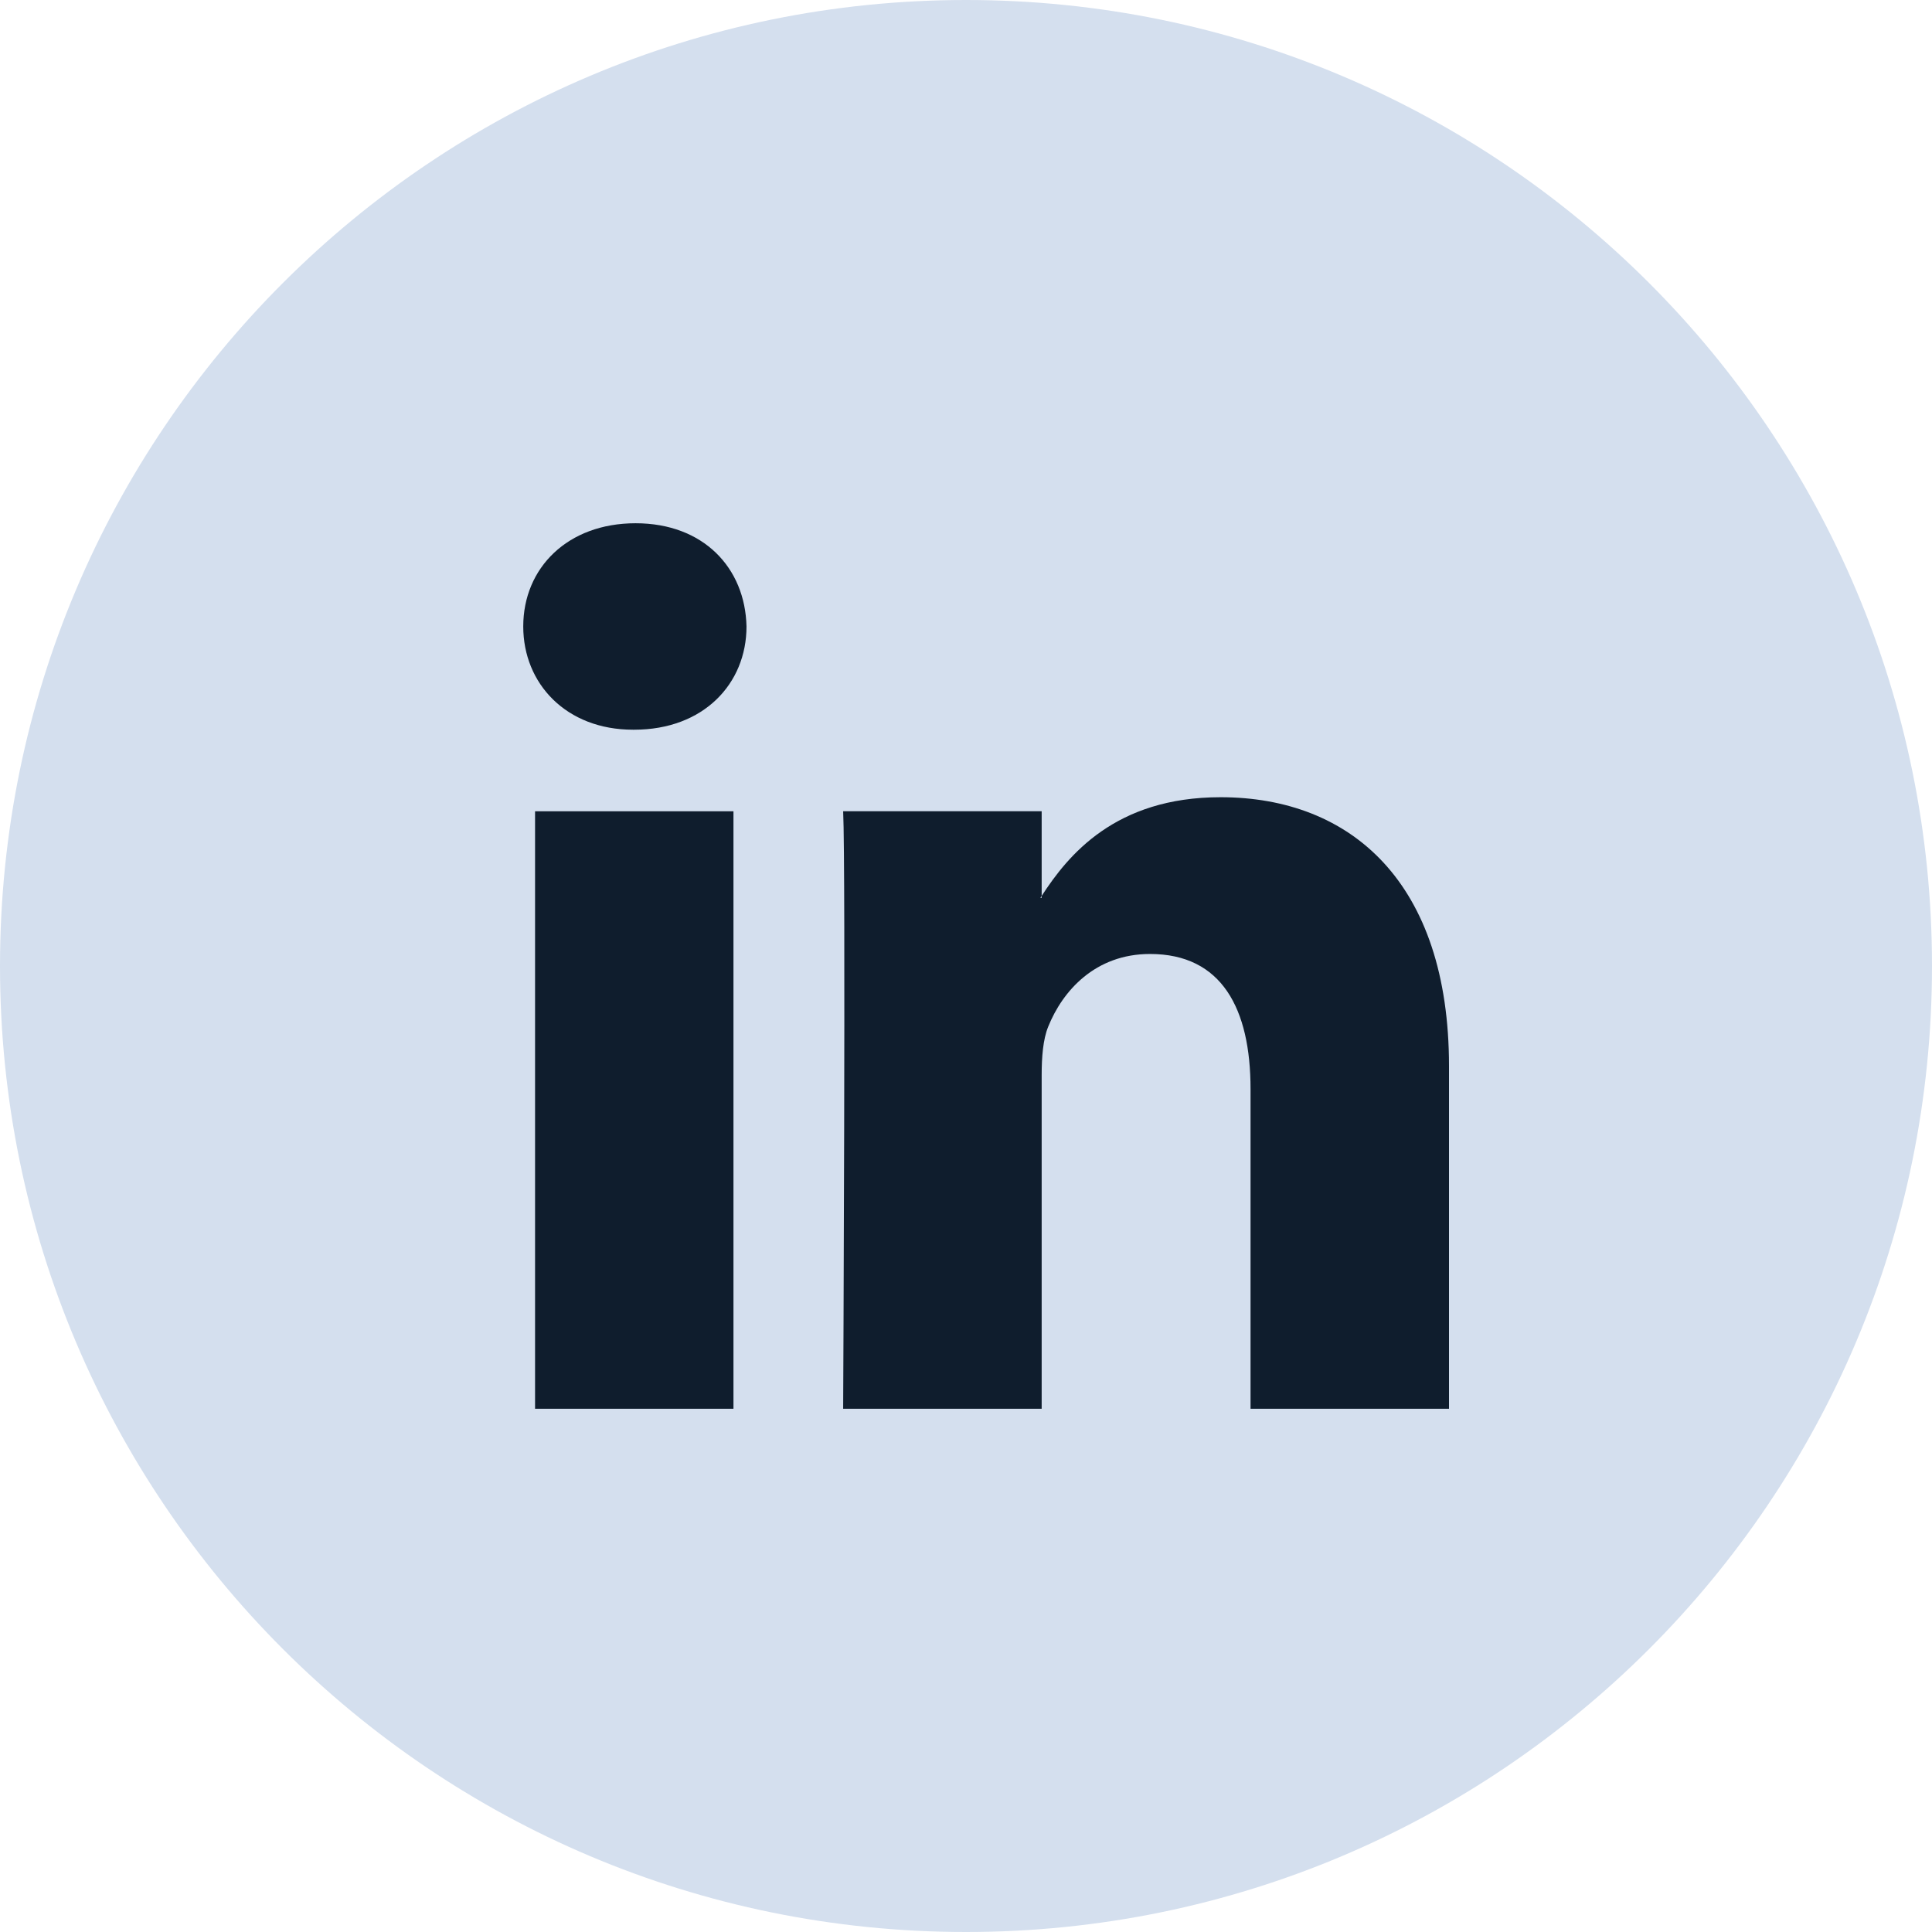 <svg width="36" height="36" viewBox="0 0 36 36" fill="none" xmlns="http://www.w3.org/2000/svg">
<path fill-rule="evenodd" clip-rule="evenodd" d="M18 36C27.941 36 36 27.941 36 18C36 8.059 27.941 0 18 0C8.059 0 0 8.059 0 18C0 27.941 8.059 36 18 36Z" fill="#D4DFEE"/>
<path fill-rule="evenodd" clip-rule="evenodd" d="M11.843 9.75C10.578 9.75 9.75 10.581 9.75 11.673C9.75 12.742 10.554 13.597 11.794 13.597H11.818C13.108 13.597 13.91 12.742 13.91 11.673C13.885 10.581 13.108 9.75 11.843 9.75ZM27 19.865V26.25H23.302V20.293C23.302 18.797 22.768 17.776 21.429 17.776C20.407 17.776 19.8 18.464 19.532 19.13C19.435 19.367 19.41 19.698 19.41 20.032V26.25H15.711C15.711 26.25 15.761 16.161 15.711 15.116H19.41V16.694C19.407 16.7 19.402 16.706 19.398 16.711C19.394 16.718 19.389 16.724 19.386 16.73H19.41V16.694C19.901 15.937 20.778 14.855 22.743 14.855C25.176 14.855 27 16.446 27 19.865ZM13.667 26.25H9.97V15.117H13.667V26.25Z" fill="#0F1D2D"/>
</svg>
